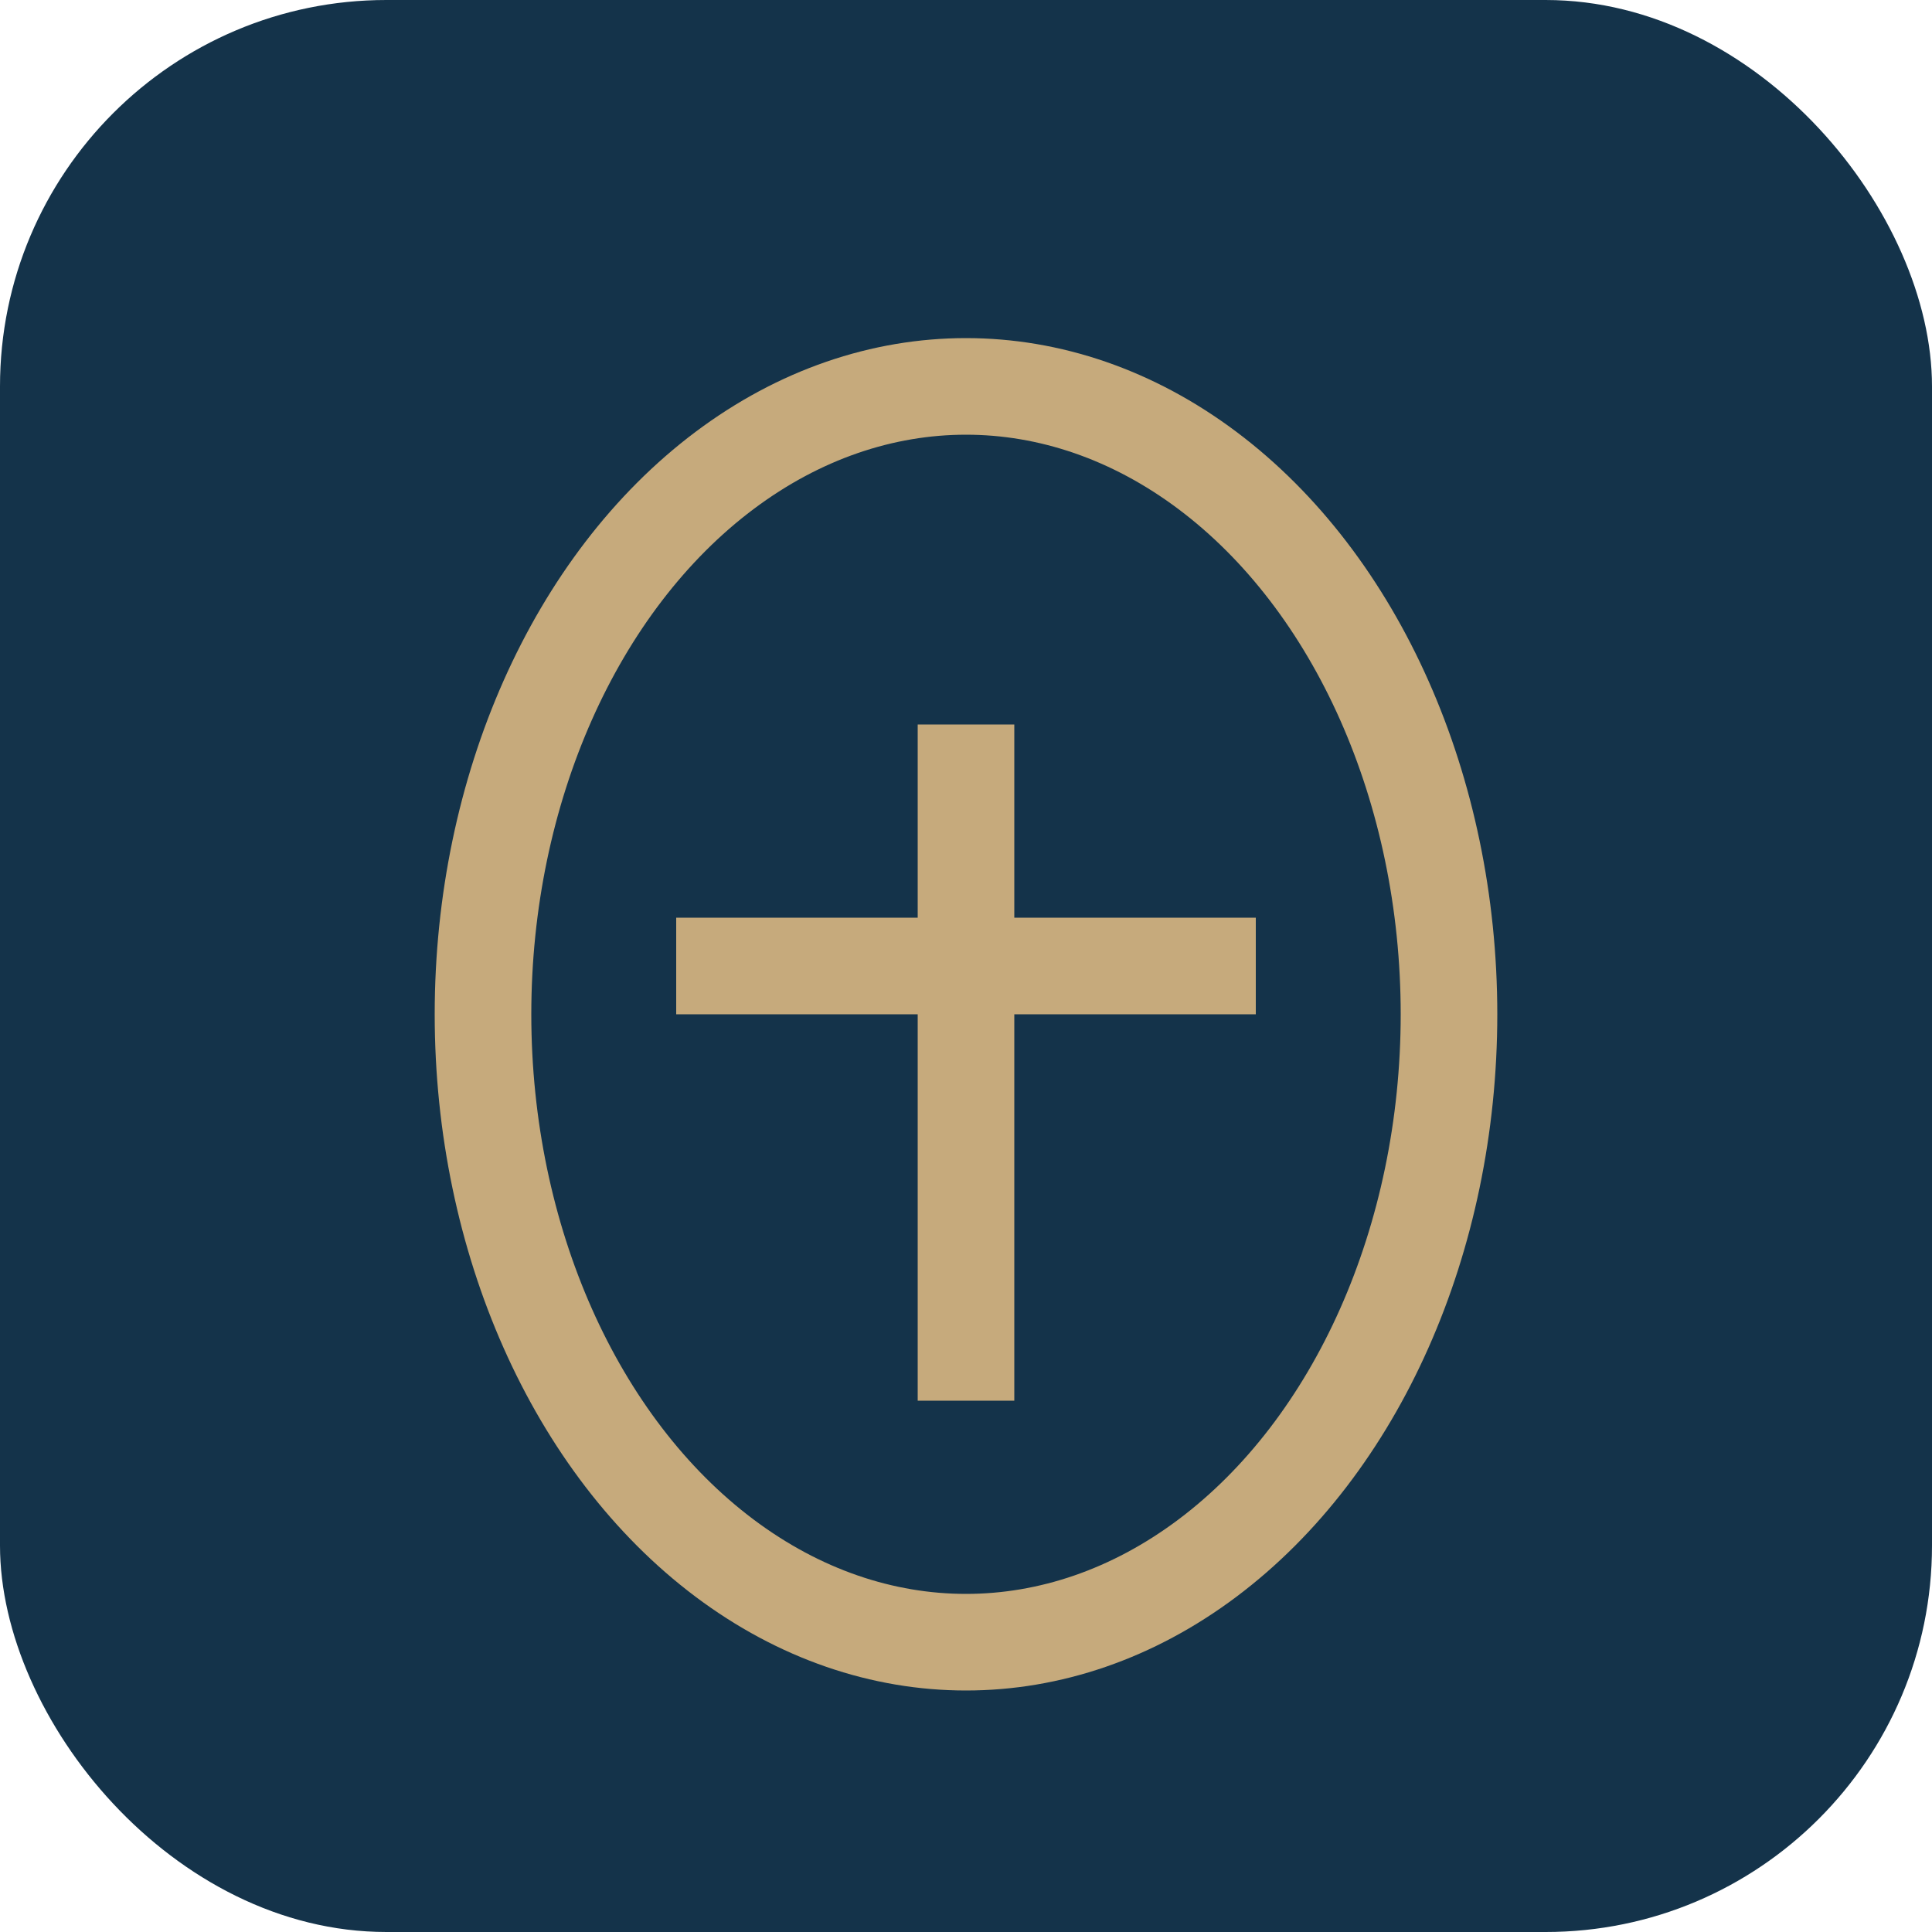 <?xml version="1.0" encoding="UTF-8"?>
<svg xmlns="http://www.w3.org/2000/svg" width="40" height="40" viewBox="0 0 40 40"><rect width="40" height="40" rx="8" fill="#14334A"/><ellipse cx="20" cy="21" rx="10" ry="13" fill="none" stroke="#C6AA7C" stroke-width="2"/><path d="M14 20h12M20 15v14" stroke="#C6AA7C" stroke-width="2" fill="none"/></svg>